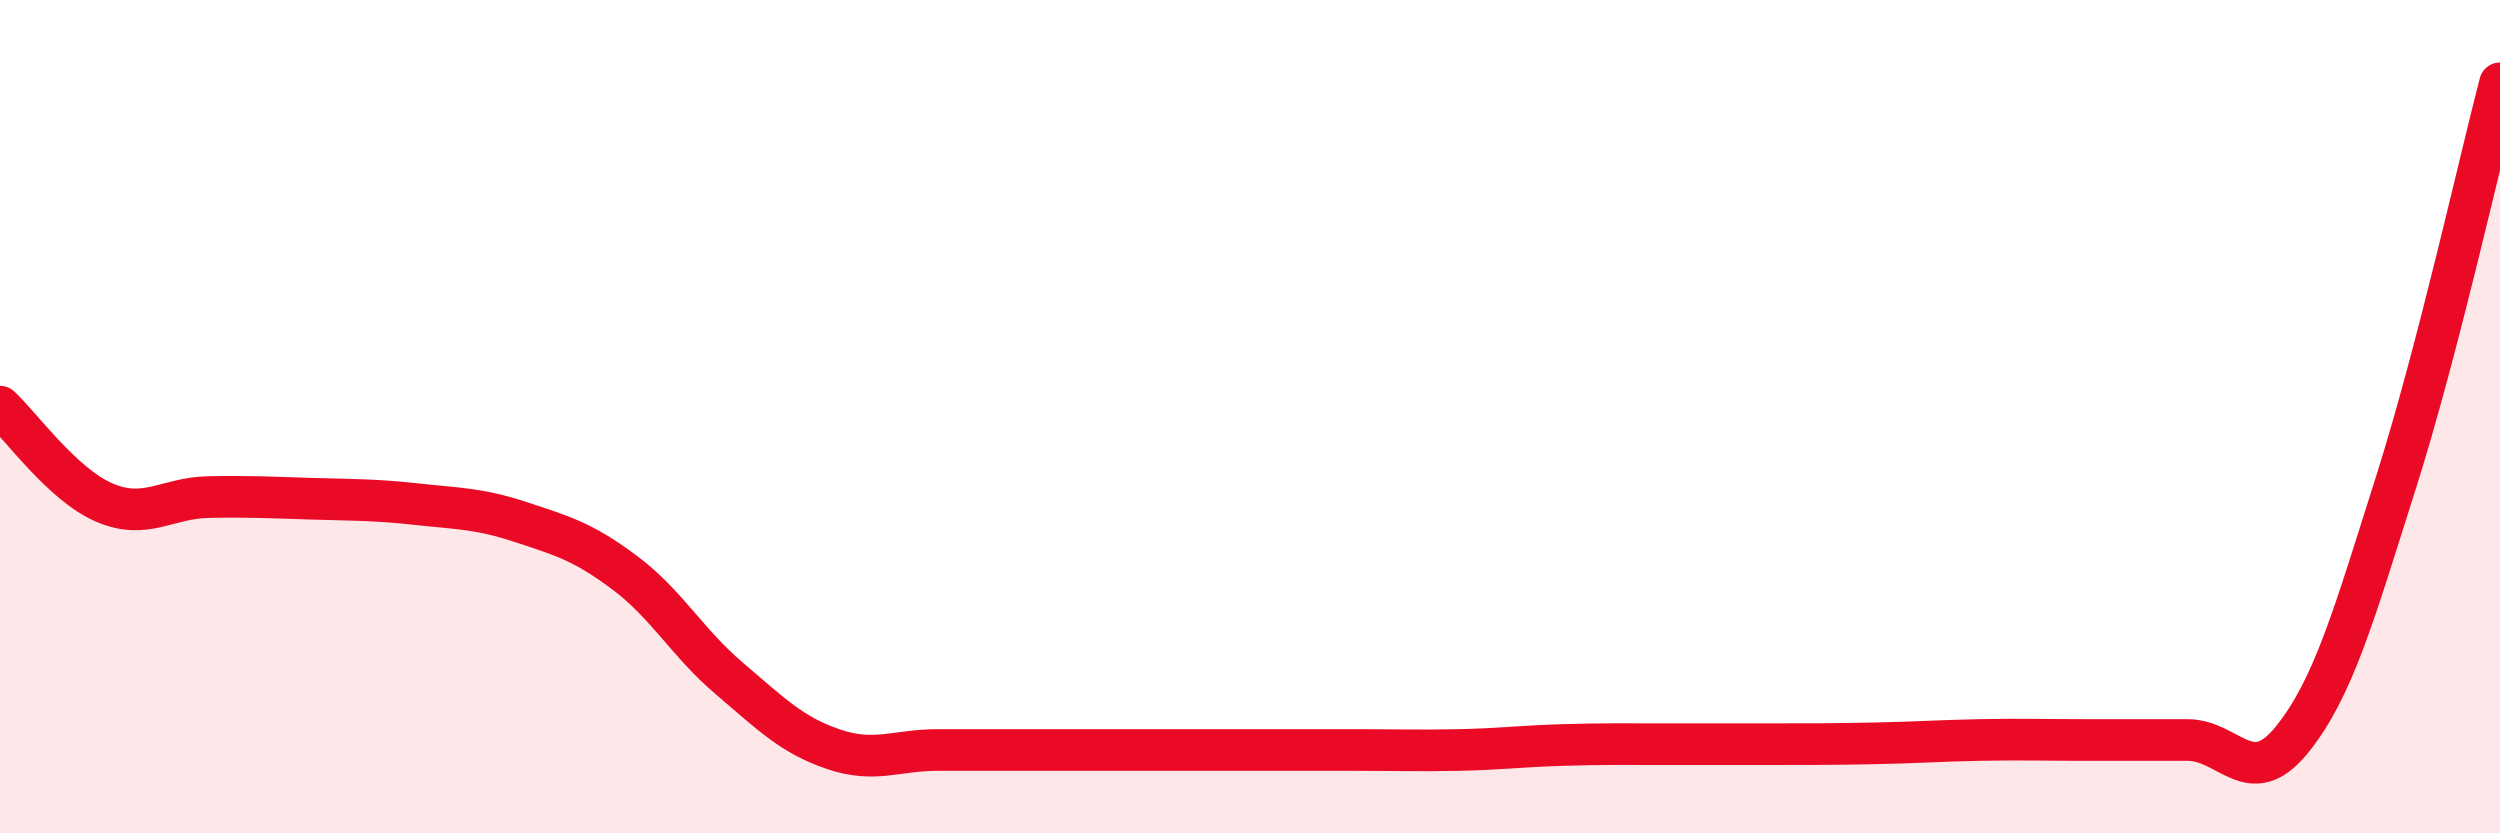 
    <svg width="60" height="20" viewBox="0 0 60 20" xmlns="http://www.w3.org/2000/svg">
      <path
        d="M 0,9.76 C 0.5,10.22 1.5,11.63 2.5,12.06 C 3.5,12.49 4,11.95 5,11.93 C 6,11.91 6.5,11.94 7.5,11.97 C 8.5,12 9,11.99 10,12.1 C 11,12.21 11.5,12.2 12.5,12.53 C 13.5,12.86 14,13 15,13.75 C 16,14.5 16.5,15.43 17.5,16.28 C 18.5,17.13 19,17.64 20,17.98 C 21,18.32 21.5,18 22.5,18 C 23.5,18 24,18 25,18 C 26,18 26.5,18 27.5,18 C 28.5,18 29,18 30,18 C 31,18 31.5,18 32.5,18 C 33.5,18 34,18.02 35,18 C 36,17.98 36.5,17.91 37.5,17.88 C 38.5,17.85 39,17.86 40,17.86 C 41,17.86 41.5,17.86 42.5,17.86 C 43.5,17.86 44,17.86 45,17.84 C 46,17.82 46.5,17.78 47.5,17.76 C 48.5,17.74 49,17.76 50,17.76 C 51,17.76 51.5,17.76 52.5,17.76 C 53.5,17.76 54,18.99 55,17.76 C 56,16.53 56.5,14.74 57.5,11.59 C 58.5,8.44 59.5,3.92 60,2L60 20L0 20Z"
        fill="#EB0A25"
        opacity="0.1"
        stroke-linecap="round"
        stroke-linejoin="round"
      />
      <path
        d="M 0,9.76 C 0.5,10.22 1.5,11.63 2.5,12.06 C 3.5,12.49 4,11.95 5,11.93 C 6,11.91 6.5,11.94 7.5,11.97 C 8.5,12 9,11.99 10,12.1 C 11,12.21 11.5,12.2 12.5,12.53 C 13.5,12.86 14,13 15,13.75 C 16,14.5 16.5,15.43 17.5,16.28 C 18.5,17.13 19,17.64 20,17.98 C 21,18.32 21.5,18 22.5,18 C 23.5,18 24,18 25,18 C 26,18 26.5,18 27.5,18 C 28.5,18 29,18 30,18 C 31,18 31.5,18 32.5,18 C 33.5,18 34,18.02 35,18 C 36,17.98 36.5,17.91 37.5,17.88 C 38.5,17.85 39,17.86 40,17.86 C 41,17.86 41.5,17.86 42.5,17.86 C 43.5,17.86 44,17.86 45,17.84 C 46,17.82 46.5,17.78 47.5,17.76 C 48.5,17.74 49,17.76 50,17.76 C 51,17.76 51.5,17.76 52.5,17.76 C 53.5,17.76 54,18.99 55,17.76 C 56,16.53 56.5,14.74 57.5,11.59 C 58.5,8.44 59.5,3.92 60,2"
        stroke="#EB0A25"
        stroke-width="1"
        fill="none"
        stroke-linecap="round"
        stroke-linejoin="round"
      />
    </svg>
  